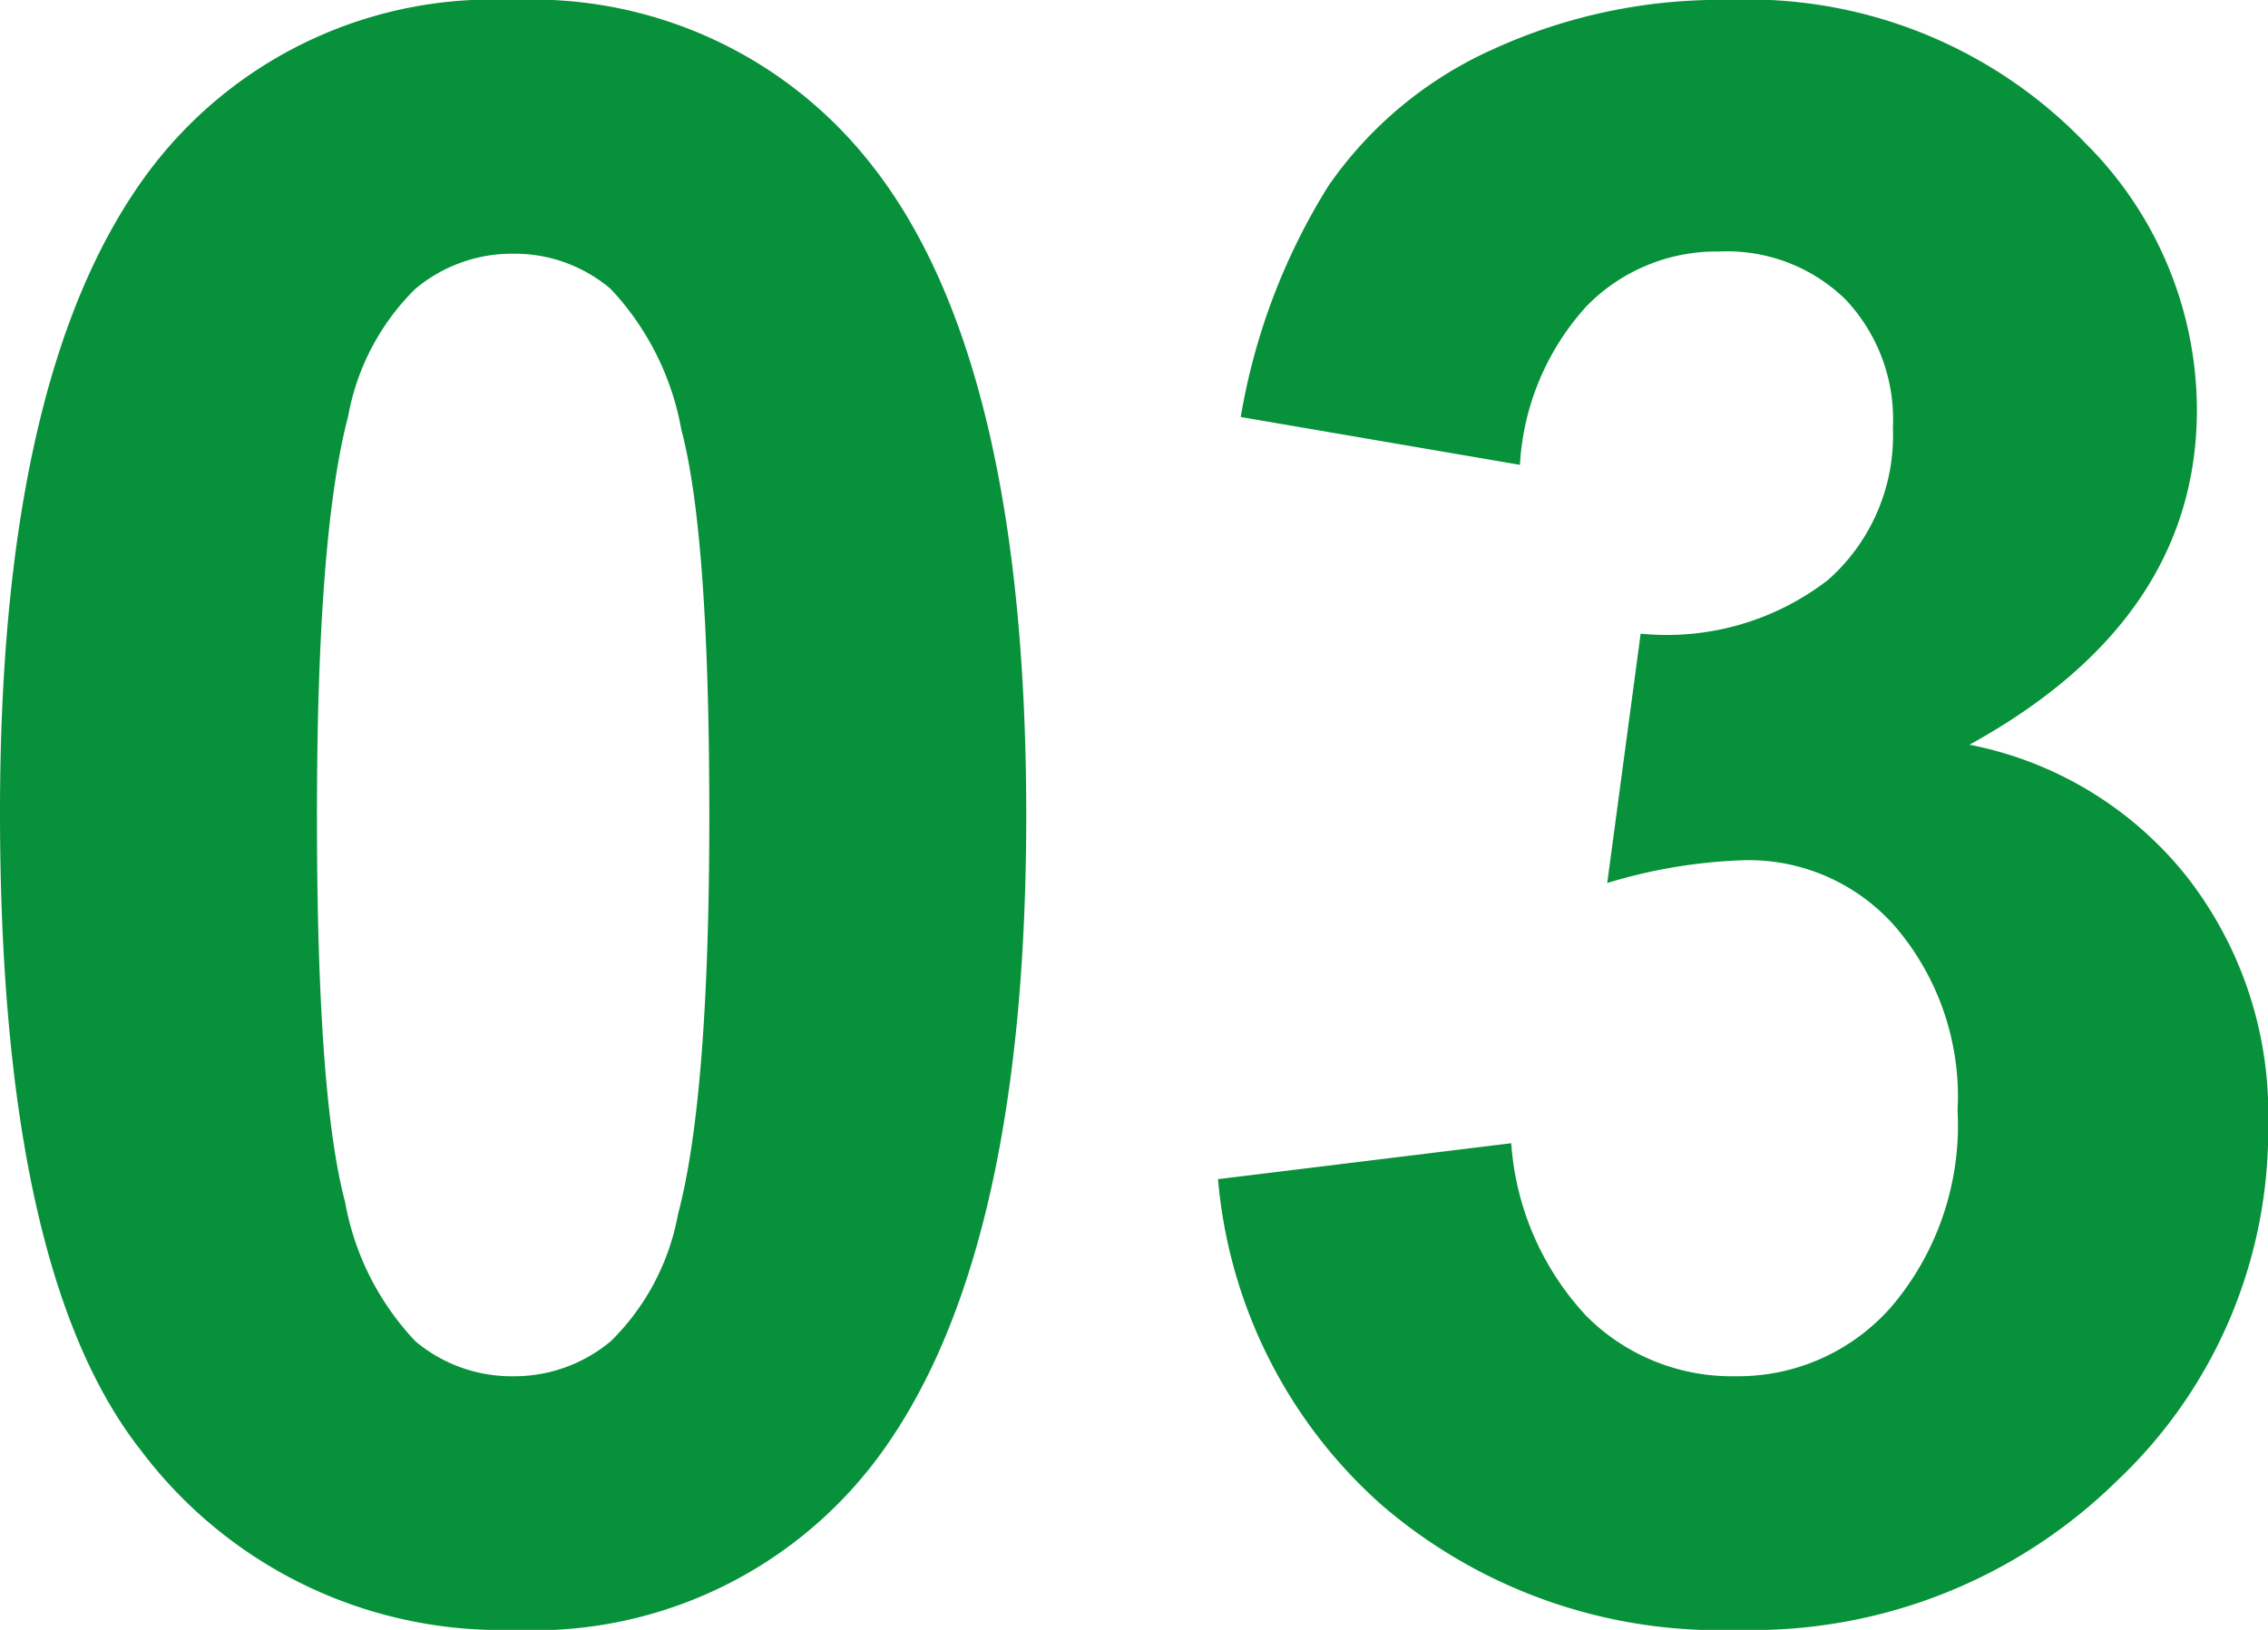 <svg xmlns="http://www.w3.org/2000/svg" width="64" height="46"><path data-name="パス 124" d="M14.48 0a12.135 12.135 0 0110.129 4.671q4.35 5.531 4.35 18.345 0 12.783-4.38 18.375A12.115 12.115 0 0114.479 46a12.714 12.714 0 01-10.494-5.055Q0 35.891 0 22.919 0 10.198 4.38 4.605A12.115 12.115 0 0114.48 0zm0 7.16a4.244 4.244 0 00-2.768 1 6.723 6.723 0 00-1.886 3.58q-.882 3.349-.882 11.277t.791 10.893a7.684 7.684 0 001.992 3.949 4.224 4.224 0 002.753.983 4.244 4.244 0 002.768-1 6.723 6.723 0 001.886-3.58q.882-3.319.882-11.246t-.791-10.897a7.791 7.791 0 00-1.992-3.964 4.185 4.185 0 00-2.753-.995zm19.891 26.119l8.274-1.014a7.95 7.95 0 002.129 4.886 5.793 5.793 0 004.2 1.69 5.741 5.741 0 004.456-2.028 7.913 7.913 0 001.81-5.47 7.379 7.379 0 00-1.734-5.162 5.5 5.5 0 00-4.228-1.905 14.774 14.774 0 00-3.924.645l.943-7.037a7.439 7.439 0 005.293-1.521 5.44 5.44 0 001.825-4.287 4.928 4.928 0 00-1.338-3.626 4.783 4.783 0 00-3.559-1.352 5.124 5.124 0 00-3.741 1.536 7.253 7.253 0 00-1.887 4.485l-7.878-1.35a17.9 17.9 0 012.479-6.53 11.216 11.216 0 014.624-3.841 15.4 15.4 0 016.646-1.4 13.188 13.188 0 0110.1 4.056 10.642 10.642 0 013.133 7.5q0 5.931-6.418 9.464a10.366 10.366 0 016.129 3.718 10.86 10.86 0 012.3 6.975 13.6 13.6 0 01-4.293 10.108A14.693 14.693 0 0149.035 46a14.609 14.609 0 01-10.038-3.518 13.875 13.875 0 01-4.626-9.203z" fill="#07913a"/></svg>